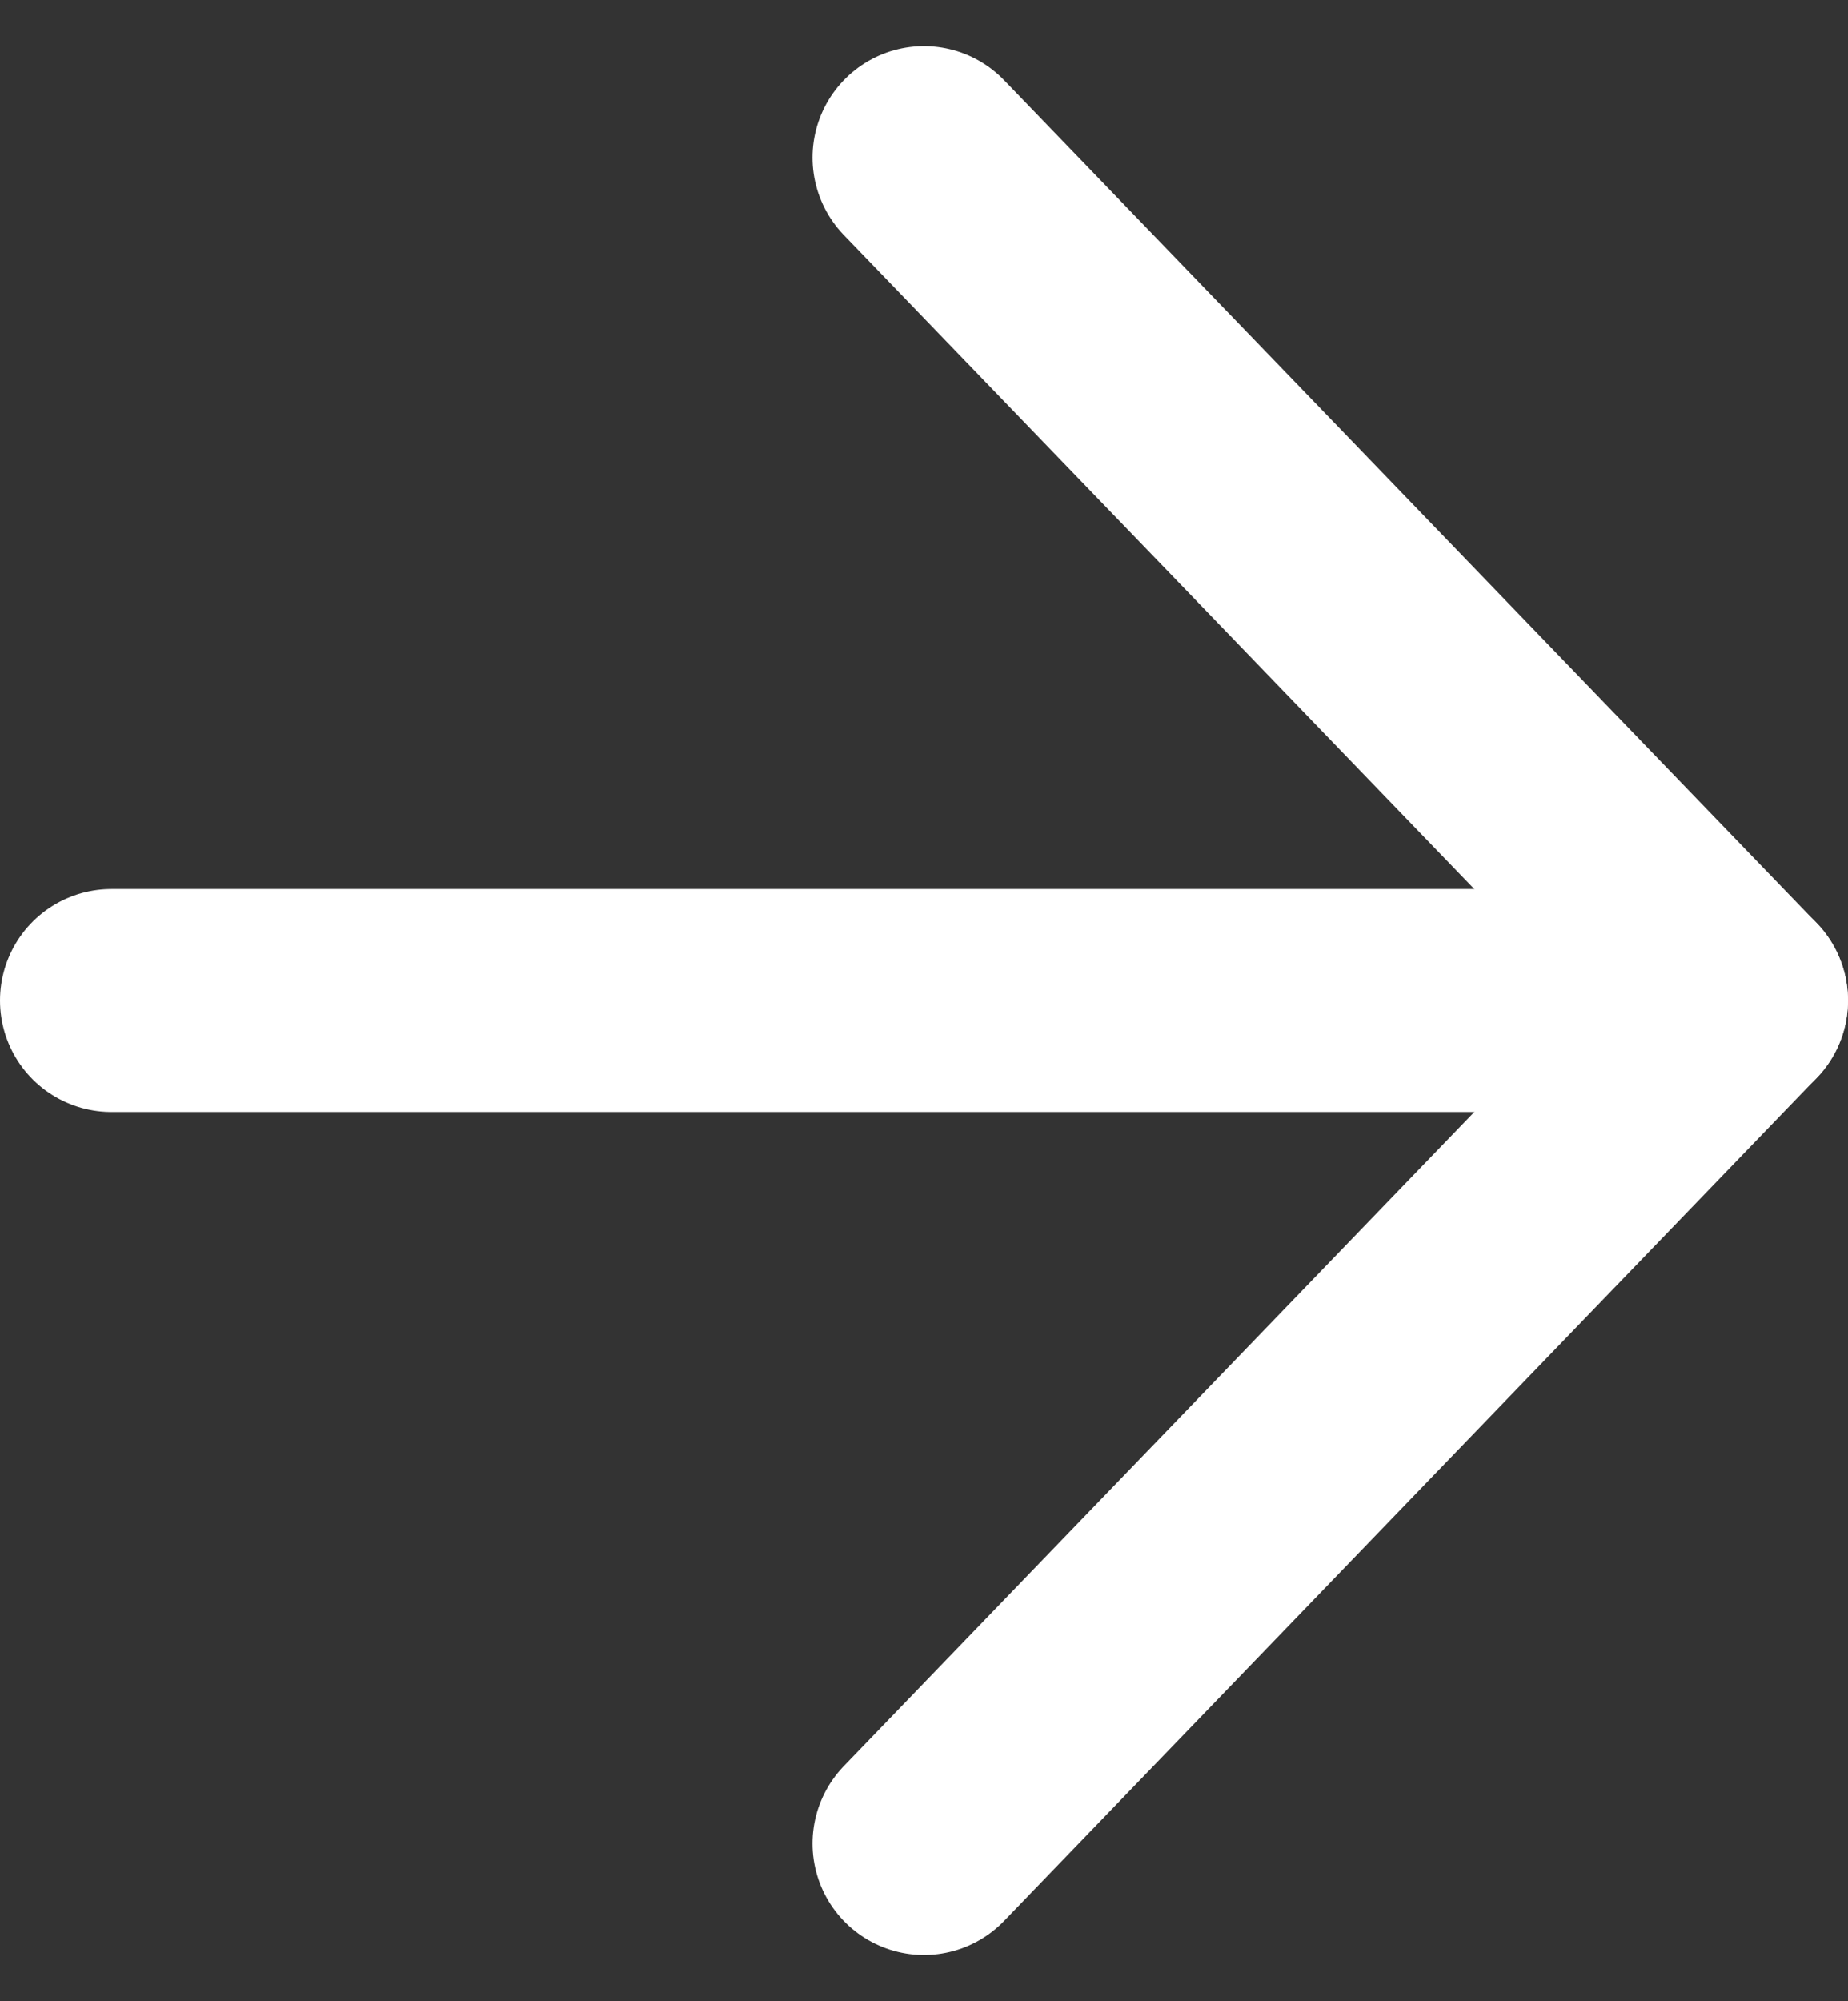<svg xmlns="http://www.w3.org/2000/svg" width="16.587" height="17.955" viewBox="0 0 16.587 17.955">
  <rect x="0" y="0" width="16.587" height="17.955" fill="#333333" stroke="none"/>
  <g id="Icon_feather-arrow-right" data-name="Icon feather-arrow-right" transform="translate(1 1.414)">
    <path id="Path_22" data-name="Path 22" d="M7.5,18H22.087" transform="translate(-7.5 -10.437)" fill="none" stroke="#fff" stroke-linecap="round" stroke-linejoin="round" stroke-width="2"/>
    <path id="Path_23" data-name="Path 23" d="M18,7.5l7.293,7.563L18,22.627" transform="translate(-10.707 -7.5)" fill="none" stroke="#fff" stroke-linecap="round" stroke-linejoin="round" stroke-width="2"/>
  </g>
</svg>
